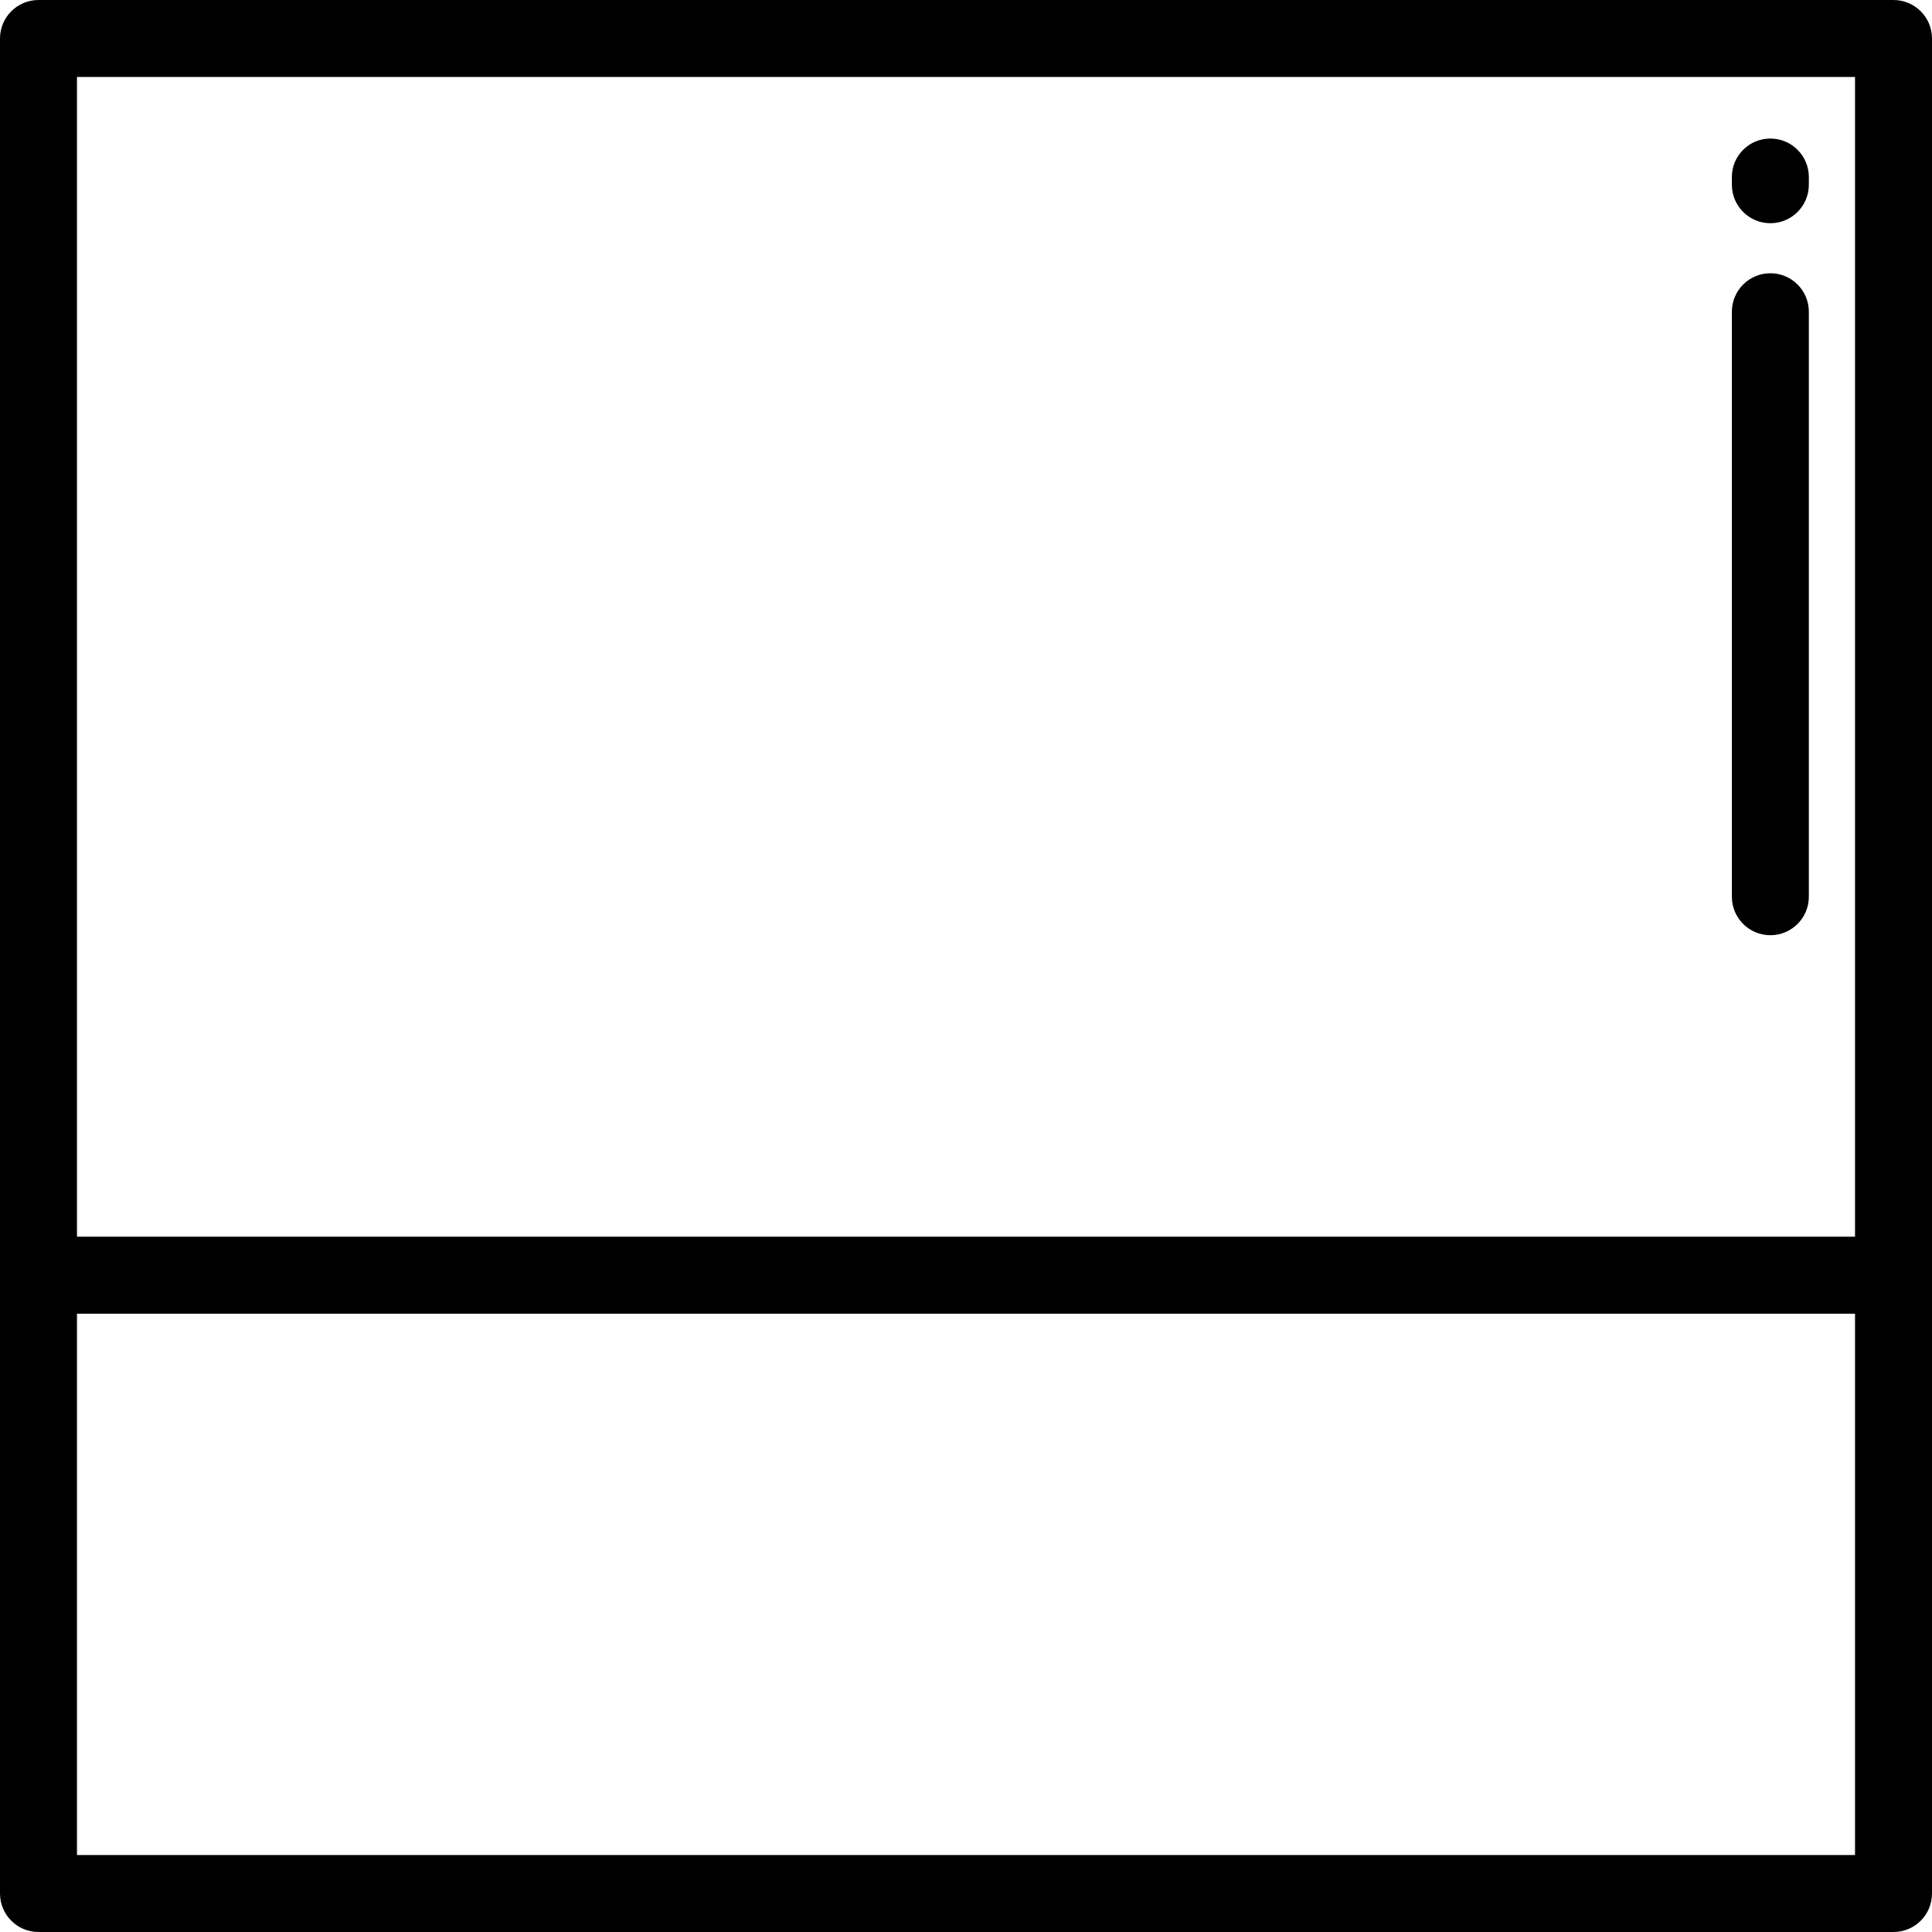 <?xml version="1.0" encoding="iso-8859-1"?>
<!-- Uploaded to: SVG Repo, www.svgrepo.com, Generator: SVG Repo Mixer Tools -->
<svg fill="#000000" height="800px" width="800px" version="1.1" id="Layer_1" xmlns="http://www.w3.org/2000/svg" xmlns:xlink="http://www.w3.org/1999/xlink" 
	 viewBox="0 0 512 512" xml:space="preserve">
<g>
	<g>
		<path d="M501.801,0H10.199C4.566,0,0,4.567,0,10.199v491.602C0,507.433,4.566,512,10.199,512h491.602
			c5.633,0,10.199-4.567,10.199-10.199V10.199C512,4.567,507.434,0,501.801,0z M491.602,491.602H20.398V348.14h471.203V491.602z
			 M491.602,327.741H20.398V20.398h471.203V327.741z"/>
	</g>
</g>
<g>
	<g>
		<path d="M469.163,72.414c-5.633,0-10.199,4.567-10.199,10.199v155.028c0,5.632,4.566,10.199,10.199,10.199
			c5.633,0,10.199-4.567,10.199-10.199V82.614C479.363,76.982,474.796,72.414,469.163,72.414z"/>
	</g>
</g>
<g>
	<g>
		<path d="M469.163,36.717c-5.633,0-10.199,4.567-10.199,10.199v2.04c0,5.632,4.566,10.199,10.199,10.199
			c5.633,0,10.199-4.567,10.199-10.199v-2.04C479.363,41.284,474.796,36.717,469.163,36.717z"/>
	</g>
</g>
</svg>